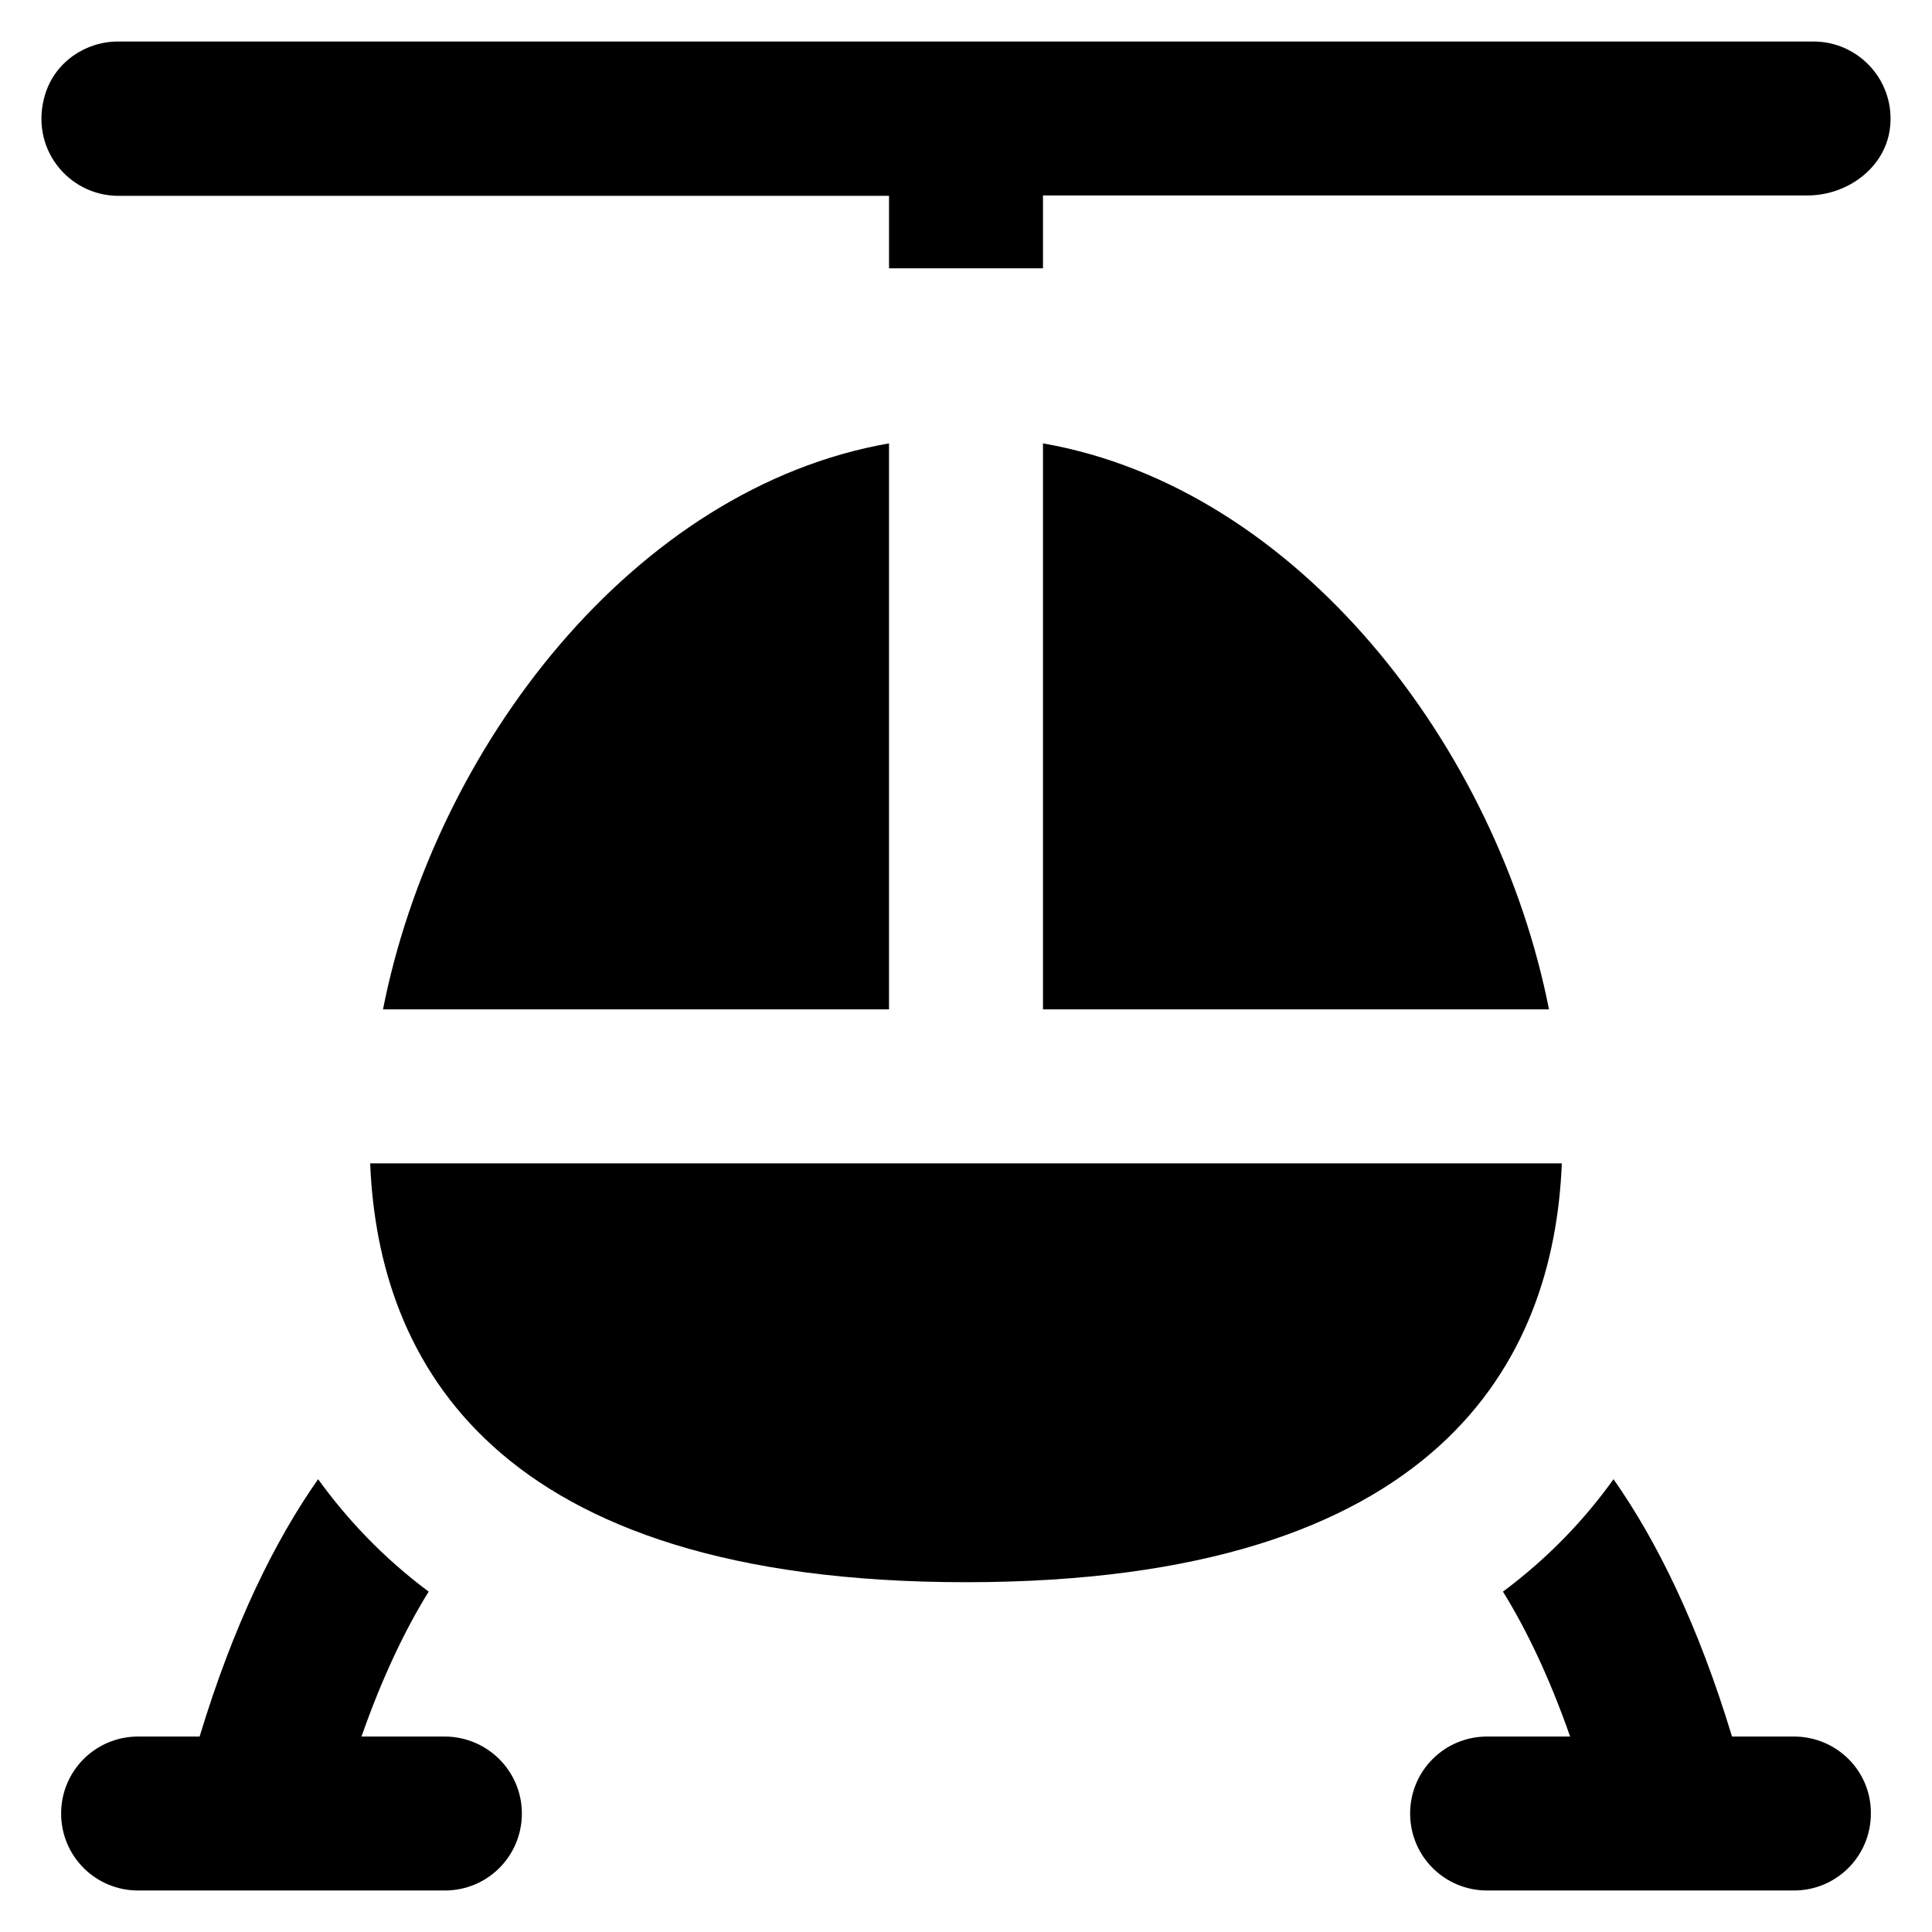 <?xml version='1.0' encoding='utf-8'?>
<!DOCTYPE svg PUBLIC '-//W3C//DTD SVG 1.1//EN' 'http://www.w3.org/Graphics/SVG/1.1/DTD/svg11.dtd'>
<!-- Uploaded to: SVG Repo, www.svgrepo.com, Generator: SVG Repo Mixer Tools -->
<svg fill="#000000" height="800px" width="800px" version="1.1" xmlns="http://www.w3.org/2000/svg" viewBox="0 0 512 512" xmlns:xlink="http://www.w3.org/1999/xlink" enable-background="new 0 0 512 512">
  <g>
    <g>
      <path d="m276.4,117.5v150h134.1c-13.7-69.5-66.5-138.2-134.1-150z"/>
      <path d="m413.9,308.3h-315.8c2.1,52.1 32.3,111 157.9,111 125.6,0 155.8-58.9 157.9-111z"/>
      <path d="m480.6,11h-449.3c-8.7,0-16.7,5.5-19.3,13.9-4.4,14.1 6,27 19.4,27h204.2v19.2h40.8v-19.3h202.6c10.4,0 20.3-7.1 21.8-17.4 1.8-12.6-8-23.4-20.2-23.4z"/>
      <path d="m101.5,267.5h134.1v-150c-67.6,11.8-120.4,80.5-134.1,150z"/>
      <path d="m117.8,460.2h-22c5.5-15.7 11.6-28.4 17.8-38.4-12.2-9.1-21.7-19.3-29.3-29.8-11.5,16.4-22.4,38.5-31.4,68.2h-16.3c-11.3,0-20.4,9.1-20.4,20.4 0,11.3 9.1,20.4 20.4,20.4h81.3c11.3,0 20.4-9.1 20.4-20.4 0-11.3-9.2-20.4-20.5-20.4z"/>
      <path d="m475.4,460.2h-16.4c-9-29.7-19.9-51.8-31.4-68.2-7.5,10.5-17.1,20.7-29.3,29.8 6.2,10 12.3,22.7 17.8,38.4h-22c-11.3,0-20.4,9.1-20.4,20.4 0,11.3 9.1,20.4 20.4,20.4h81.3c11.3,0 20.4-9.1 20.4-20.4 0.1-11.3-9.1-20.4-20.4-20.4z"/>
    </g>
  </g>
</svg>